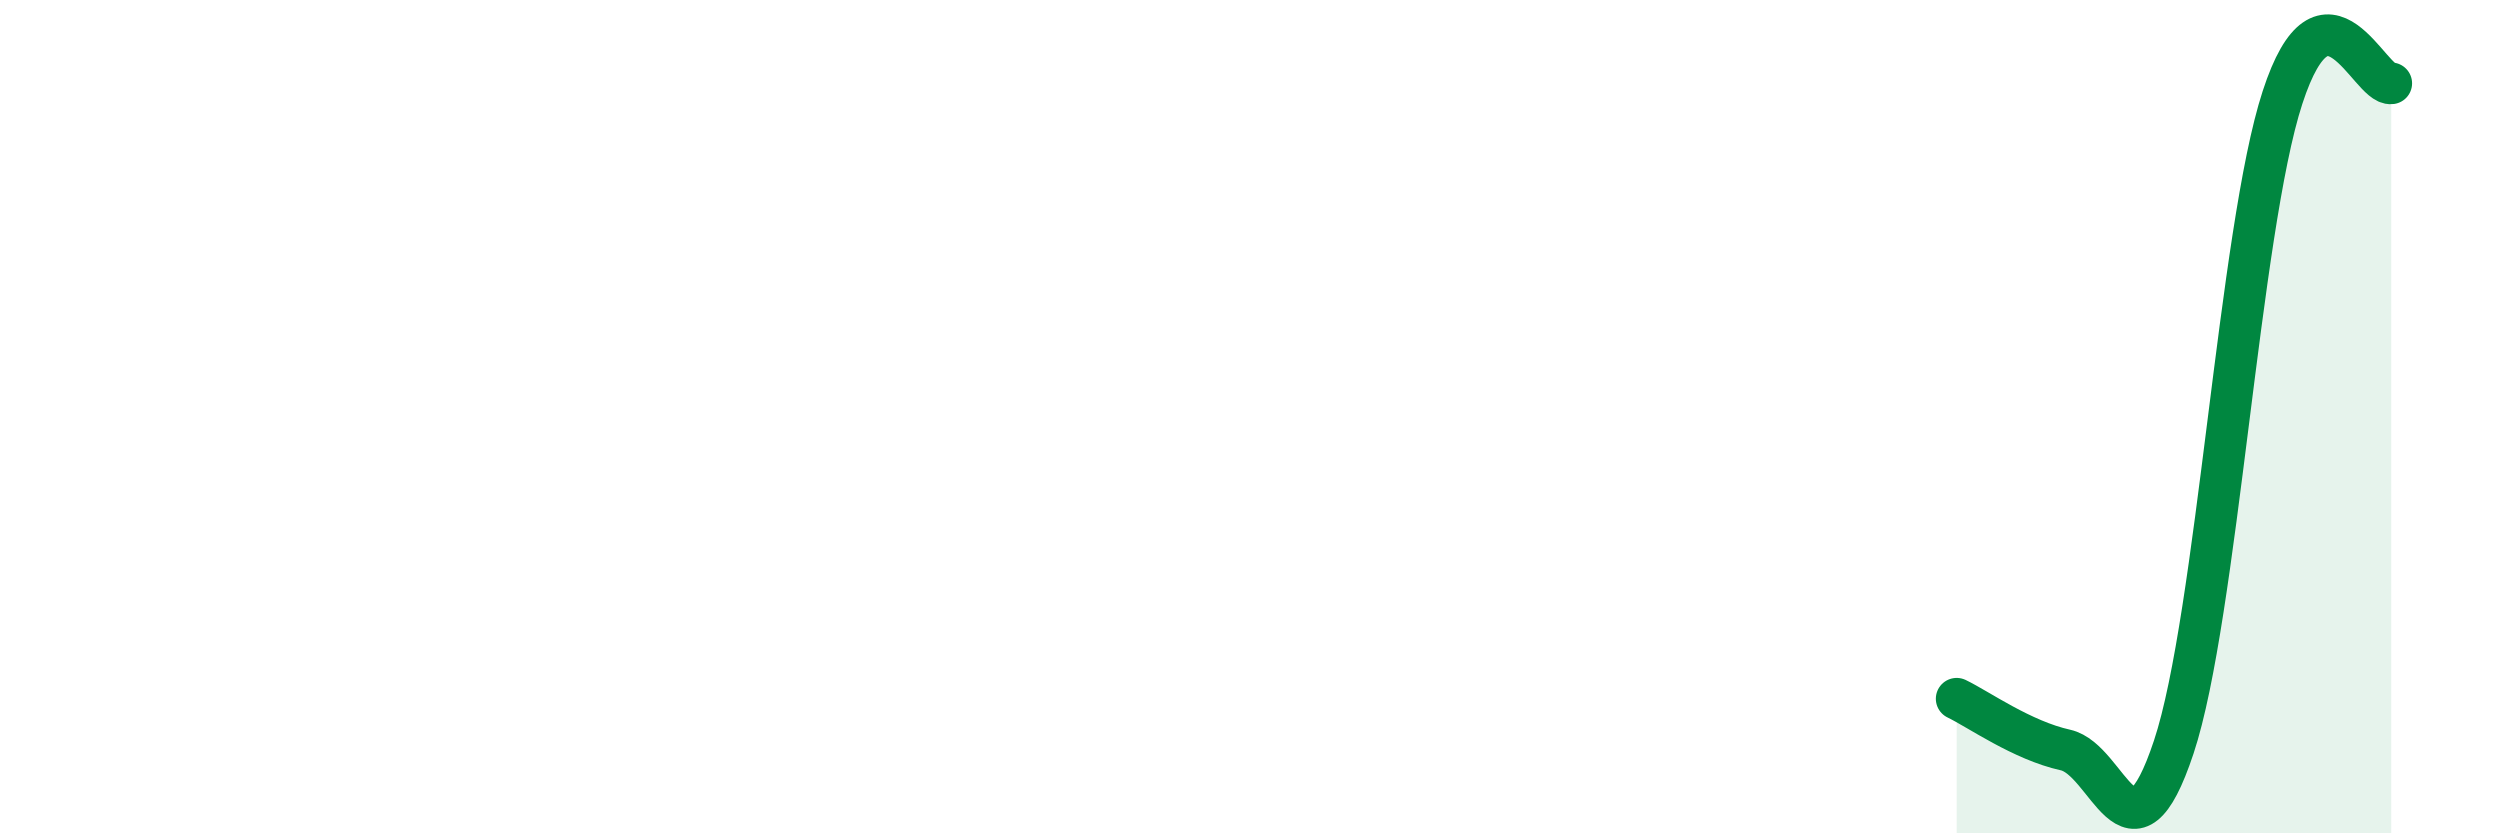
    <svg width="60" height="20" viewBox="0 0 60 20" xmlns="http://www.w3.org/2000/svg">
      <path
        d="M 46.96,16.77 C 47.48,17.02 48.53,17.77 49.57,18 C 50.61,18.23 51.13,21.06 52.17,17.93 C 53.21,14.8 53.74,5.53 54.78,2.34 C 55.82,-0.85 56.87,2.07 57.39,2L57.39 20L46.96 20Z"
        fill="#008740"
        opacity="0.1"
        stroke-linecap="round"
        stroke-linejoin="round"
      />
      <path
        d="M 46.96,16.77 C 47.48,17.02 48.53,17.77 49.57,18 C 50.61,18.23 51.13,21.06 52.17,17.93 C 53.21,14.8 53.74,5.53 54.78,2.34 C 55.82,-0.85 56.87,2.07 57.39,2"
        stroke="#008740"
        stroke-width="1"
        fill="none"
        stroke-linecap="round"
        stroke-linejoin="round"
      />
    </svg>
  